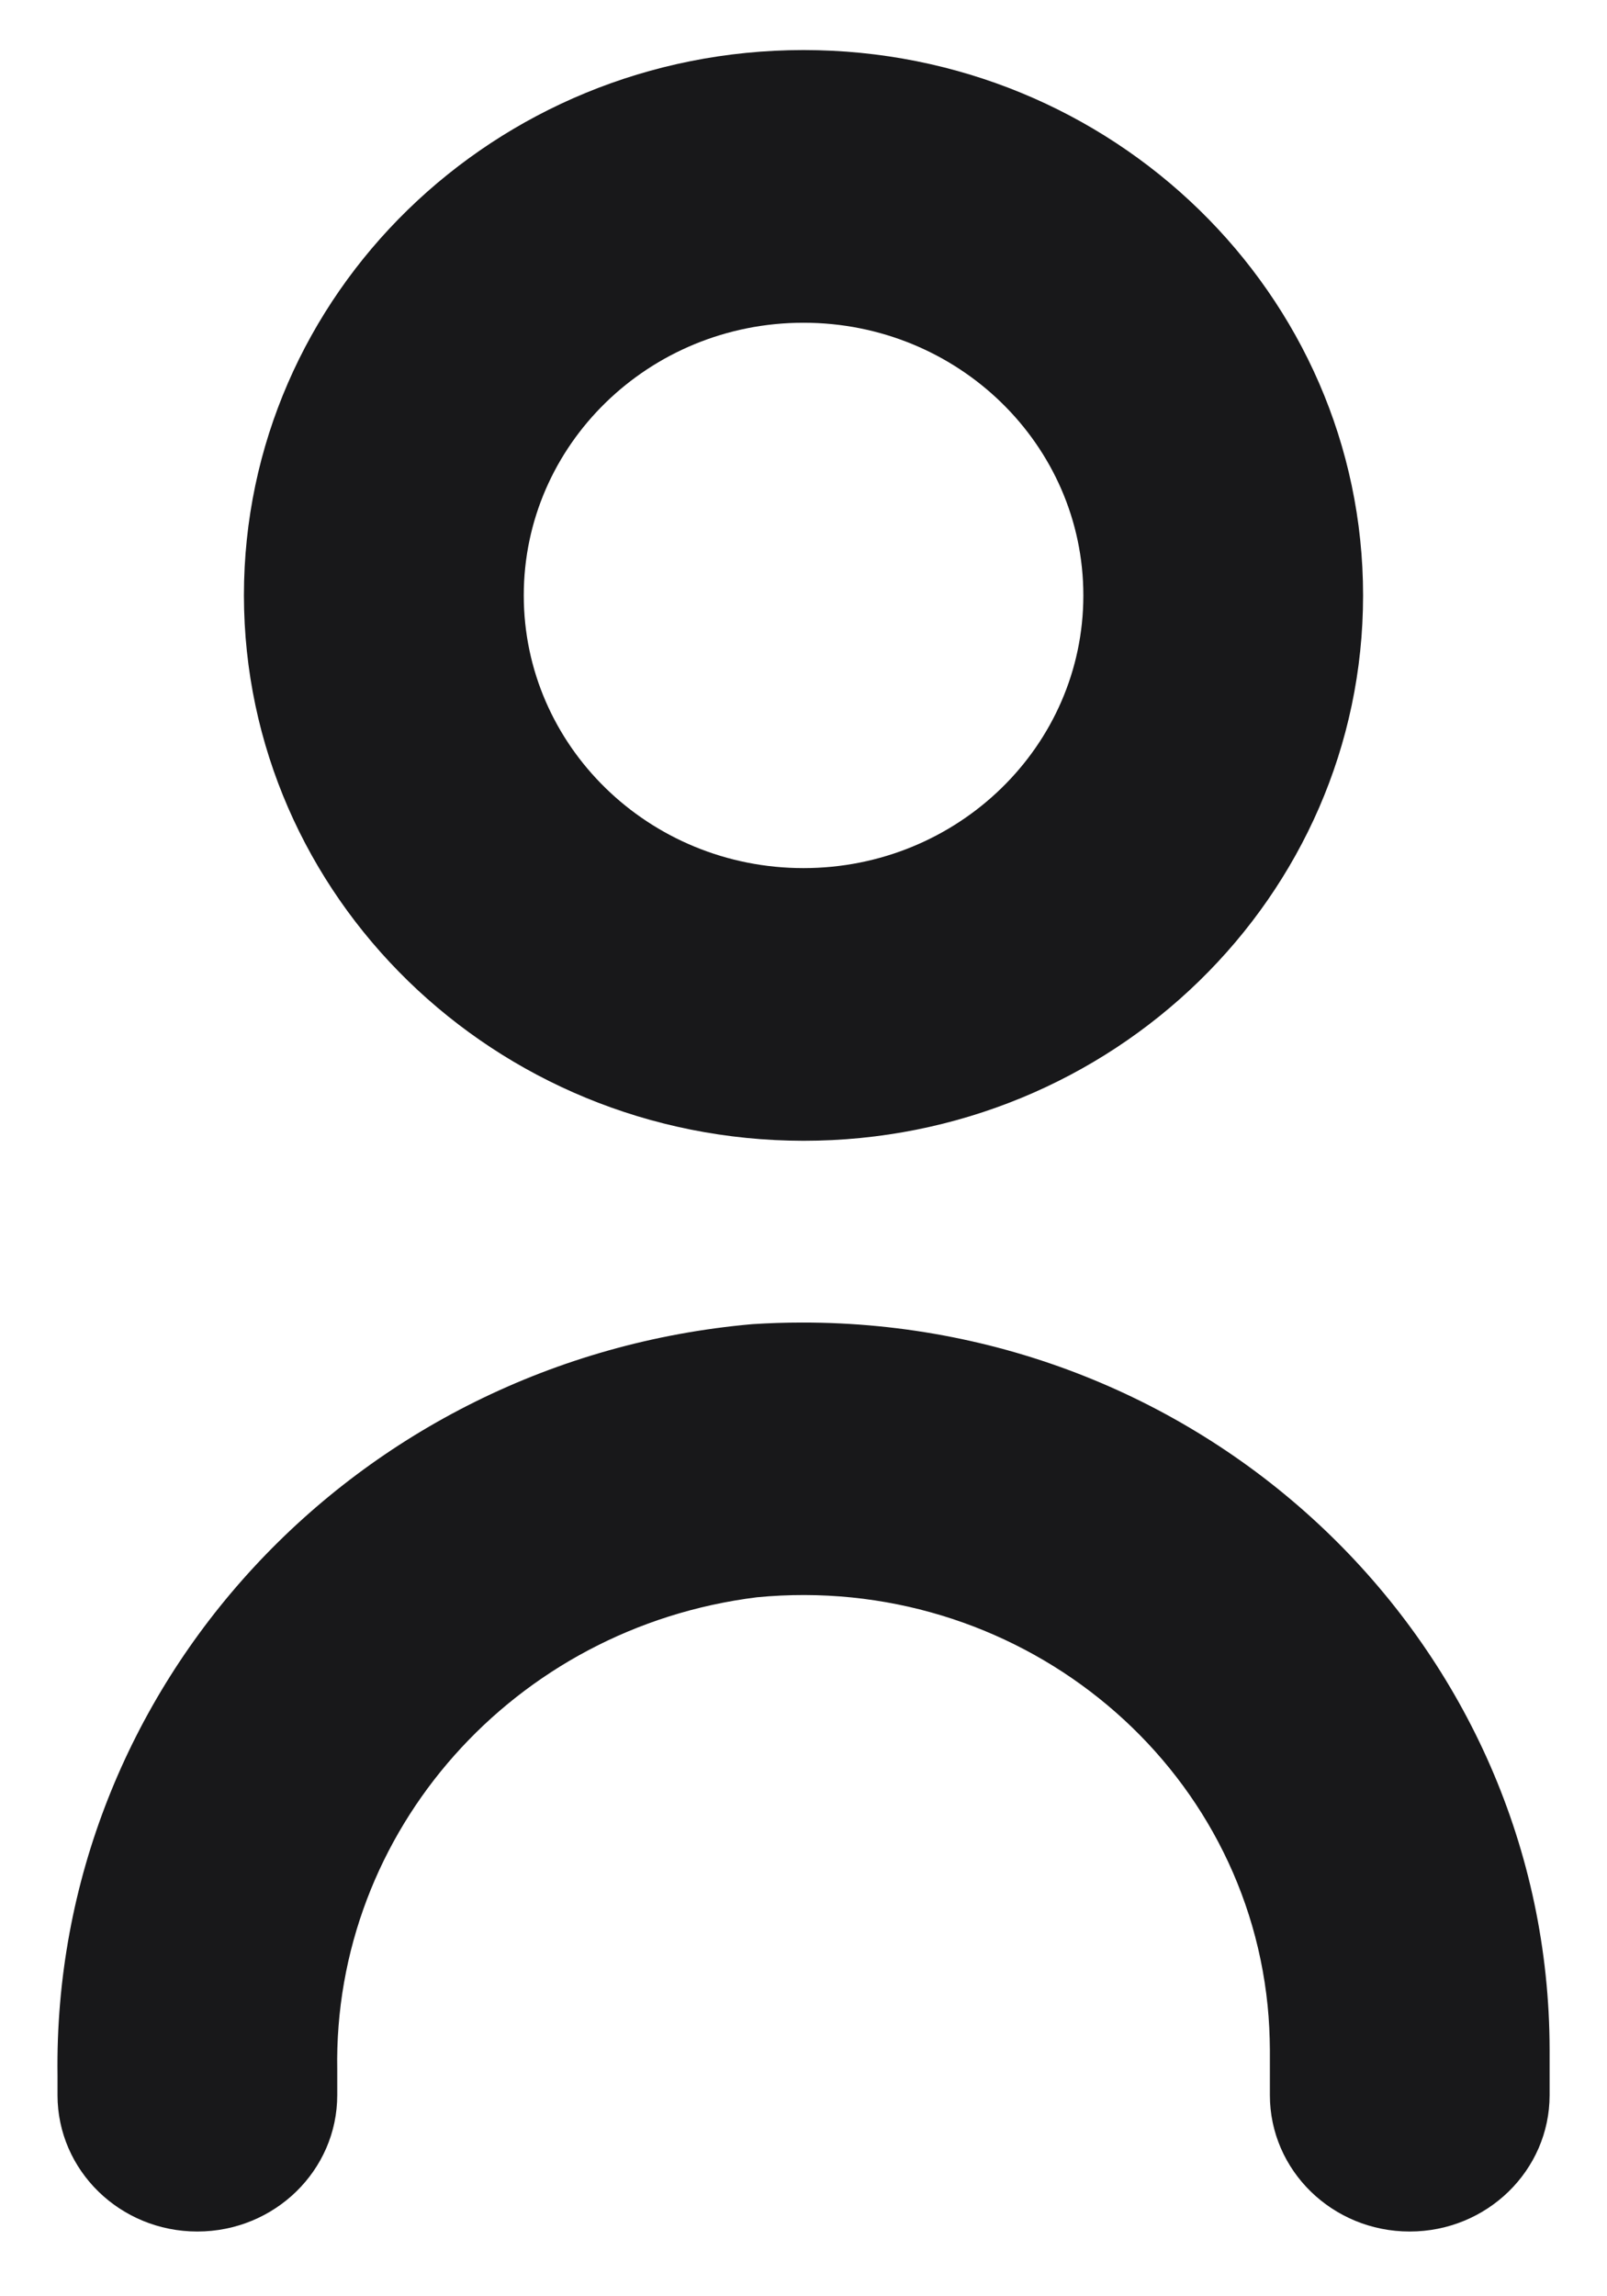 <svg width="14" height="20" viewBox="0 0 14 20" fill="none" xmlns="http://www.w3.org/2000/svg">
<path d="M6.555 11.533C3.093 11.838 0.455 14.689 0.501 18.076V18.248C0.501 18.904 1.046 19.436 1.719 19.436C2.392 19.436 2.938 18.904 2.938 18.248V18.029C2.901 15.949 4.477 14.175 6.594 13.912C8.829 13.696 10.821 15.287 11.043 17.465C11.056 17.593 11.062 17.723 11.063 17.852V18.248C11.063 18.904 11.608 19.436 12.281 19.436C12.954 19.436 13.5 18.904 13.5 18.248V17.852C13.496 14.351 10.579 11.515 6.986 11.519C6.842 11.519 6.698 11.524 6.555 11.533Z" fill="#18181A"/>
<path d="M7 9.936C9.692 9.936 11.875 7.809 11.875 5.186C11.875 2.562 9.692 0.436 7 0.436C4.308 0.436 2.125 2.562 2.125 5.186C2.128 7.808 4.309 9.933 7 9.936ZM7 2.811C8.346 2.811 9.438 3.874 9.438 5.186C9.438 6.497 8.346 7.561 7 7.561C5.654 7.561 4.563 6.497 4.563 5.186C4.563 3.874 5.654 2.811 7 2.811Z" fill="#18181A"/>
</svg>
